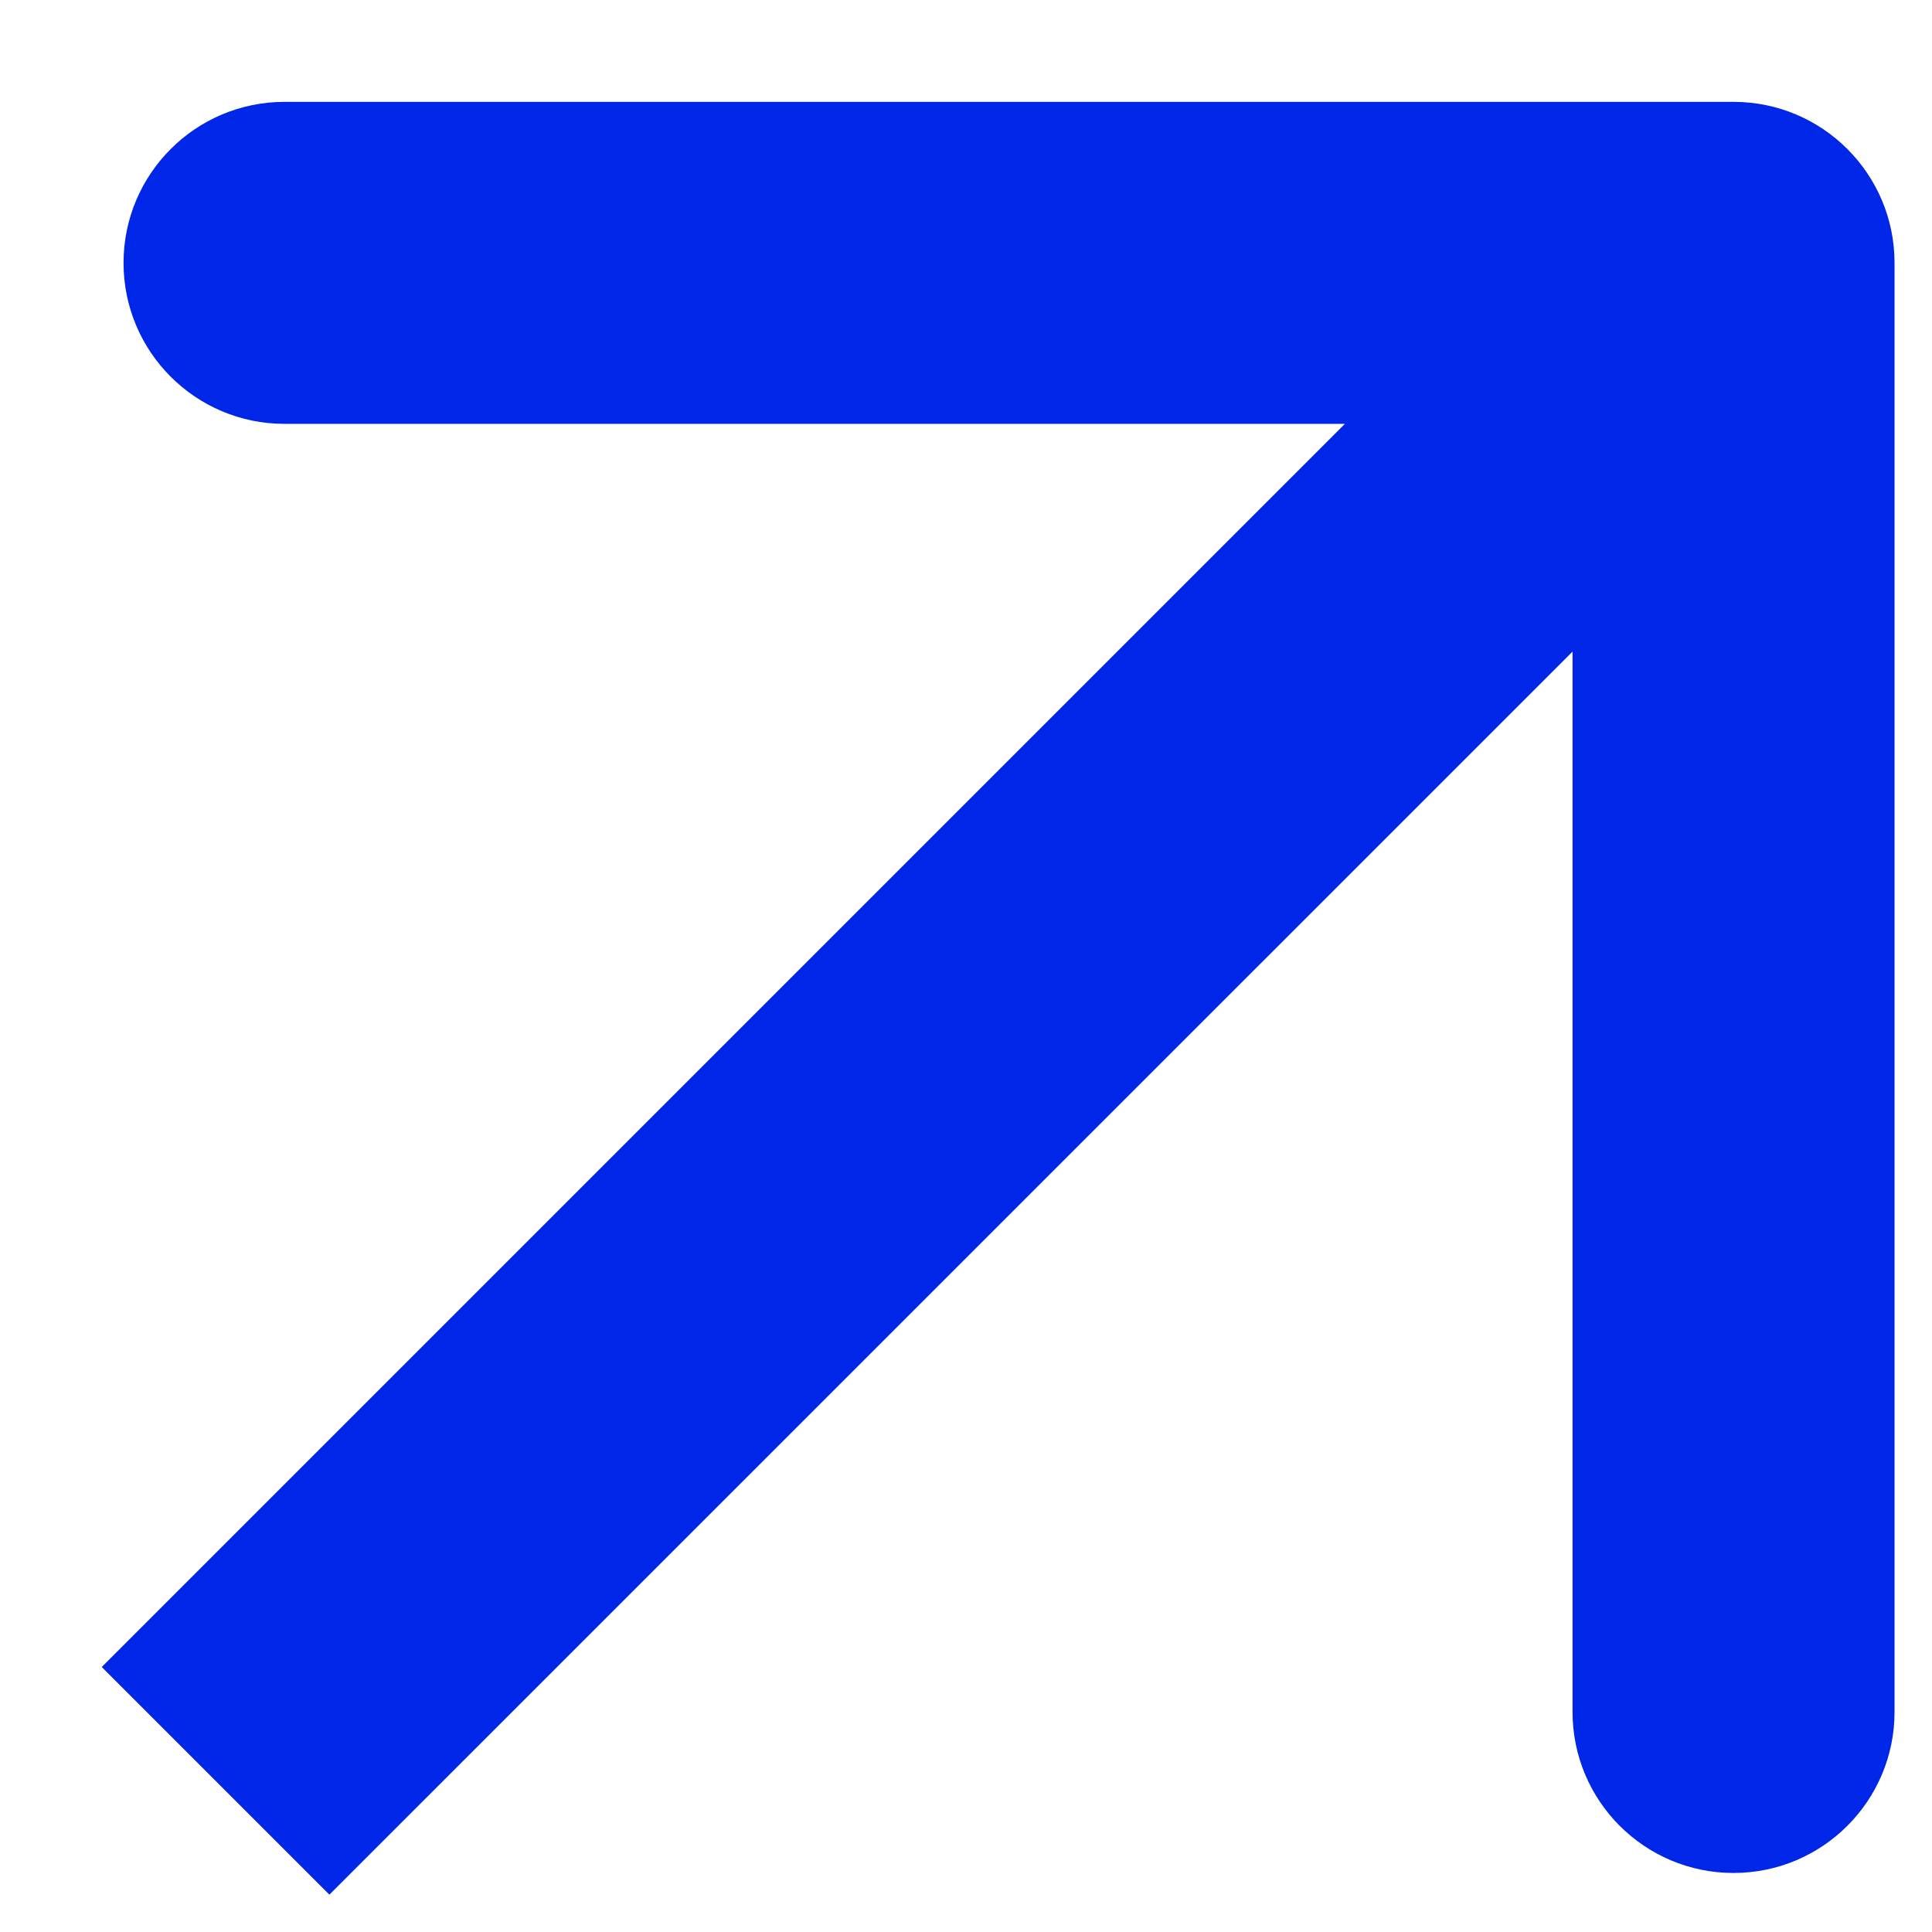 <svg width="18" height="18" viewBox="0 0 18 18" fill="none" xmlns="http://www.w3.org/2000/svg">
<path d="M17.651 2.449C17.651 1.621 16.979 0.949 16.151 0.949L2.651 0.949C1.823 0.949 1.151 1.621 1.151 2.449C1.151 3.278 1.823 3.949 2.651 3.949L14.651 3.949L14.651 15.95C14.651 16.778 15.322 17.45 16.151 17.45C16.979 17.45 17.651 16.778 17.651 15.95L17.651 2.449ZM3.069 17.652L17.212 3.51L15.09 1.389L0.948 15.531L3.069 17.652Z" fill="#0026E7"/>
</svg>
